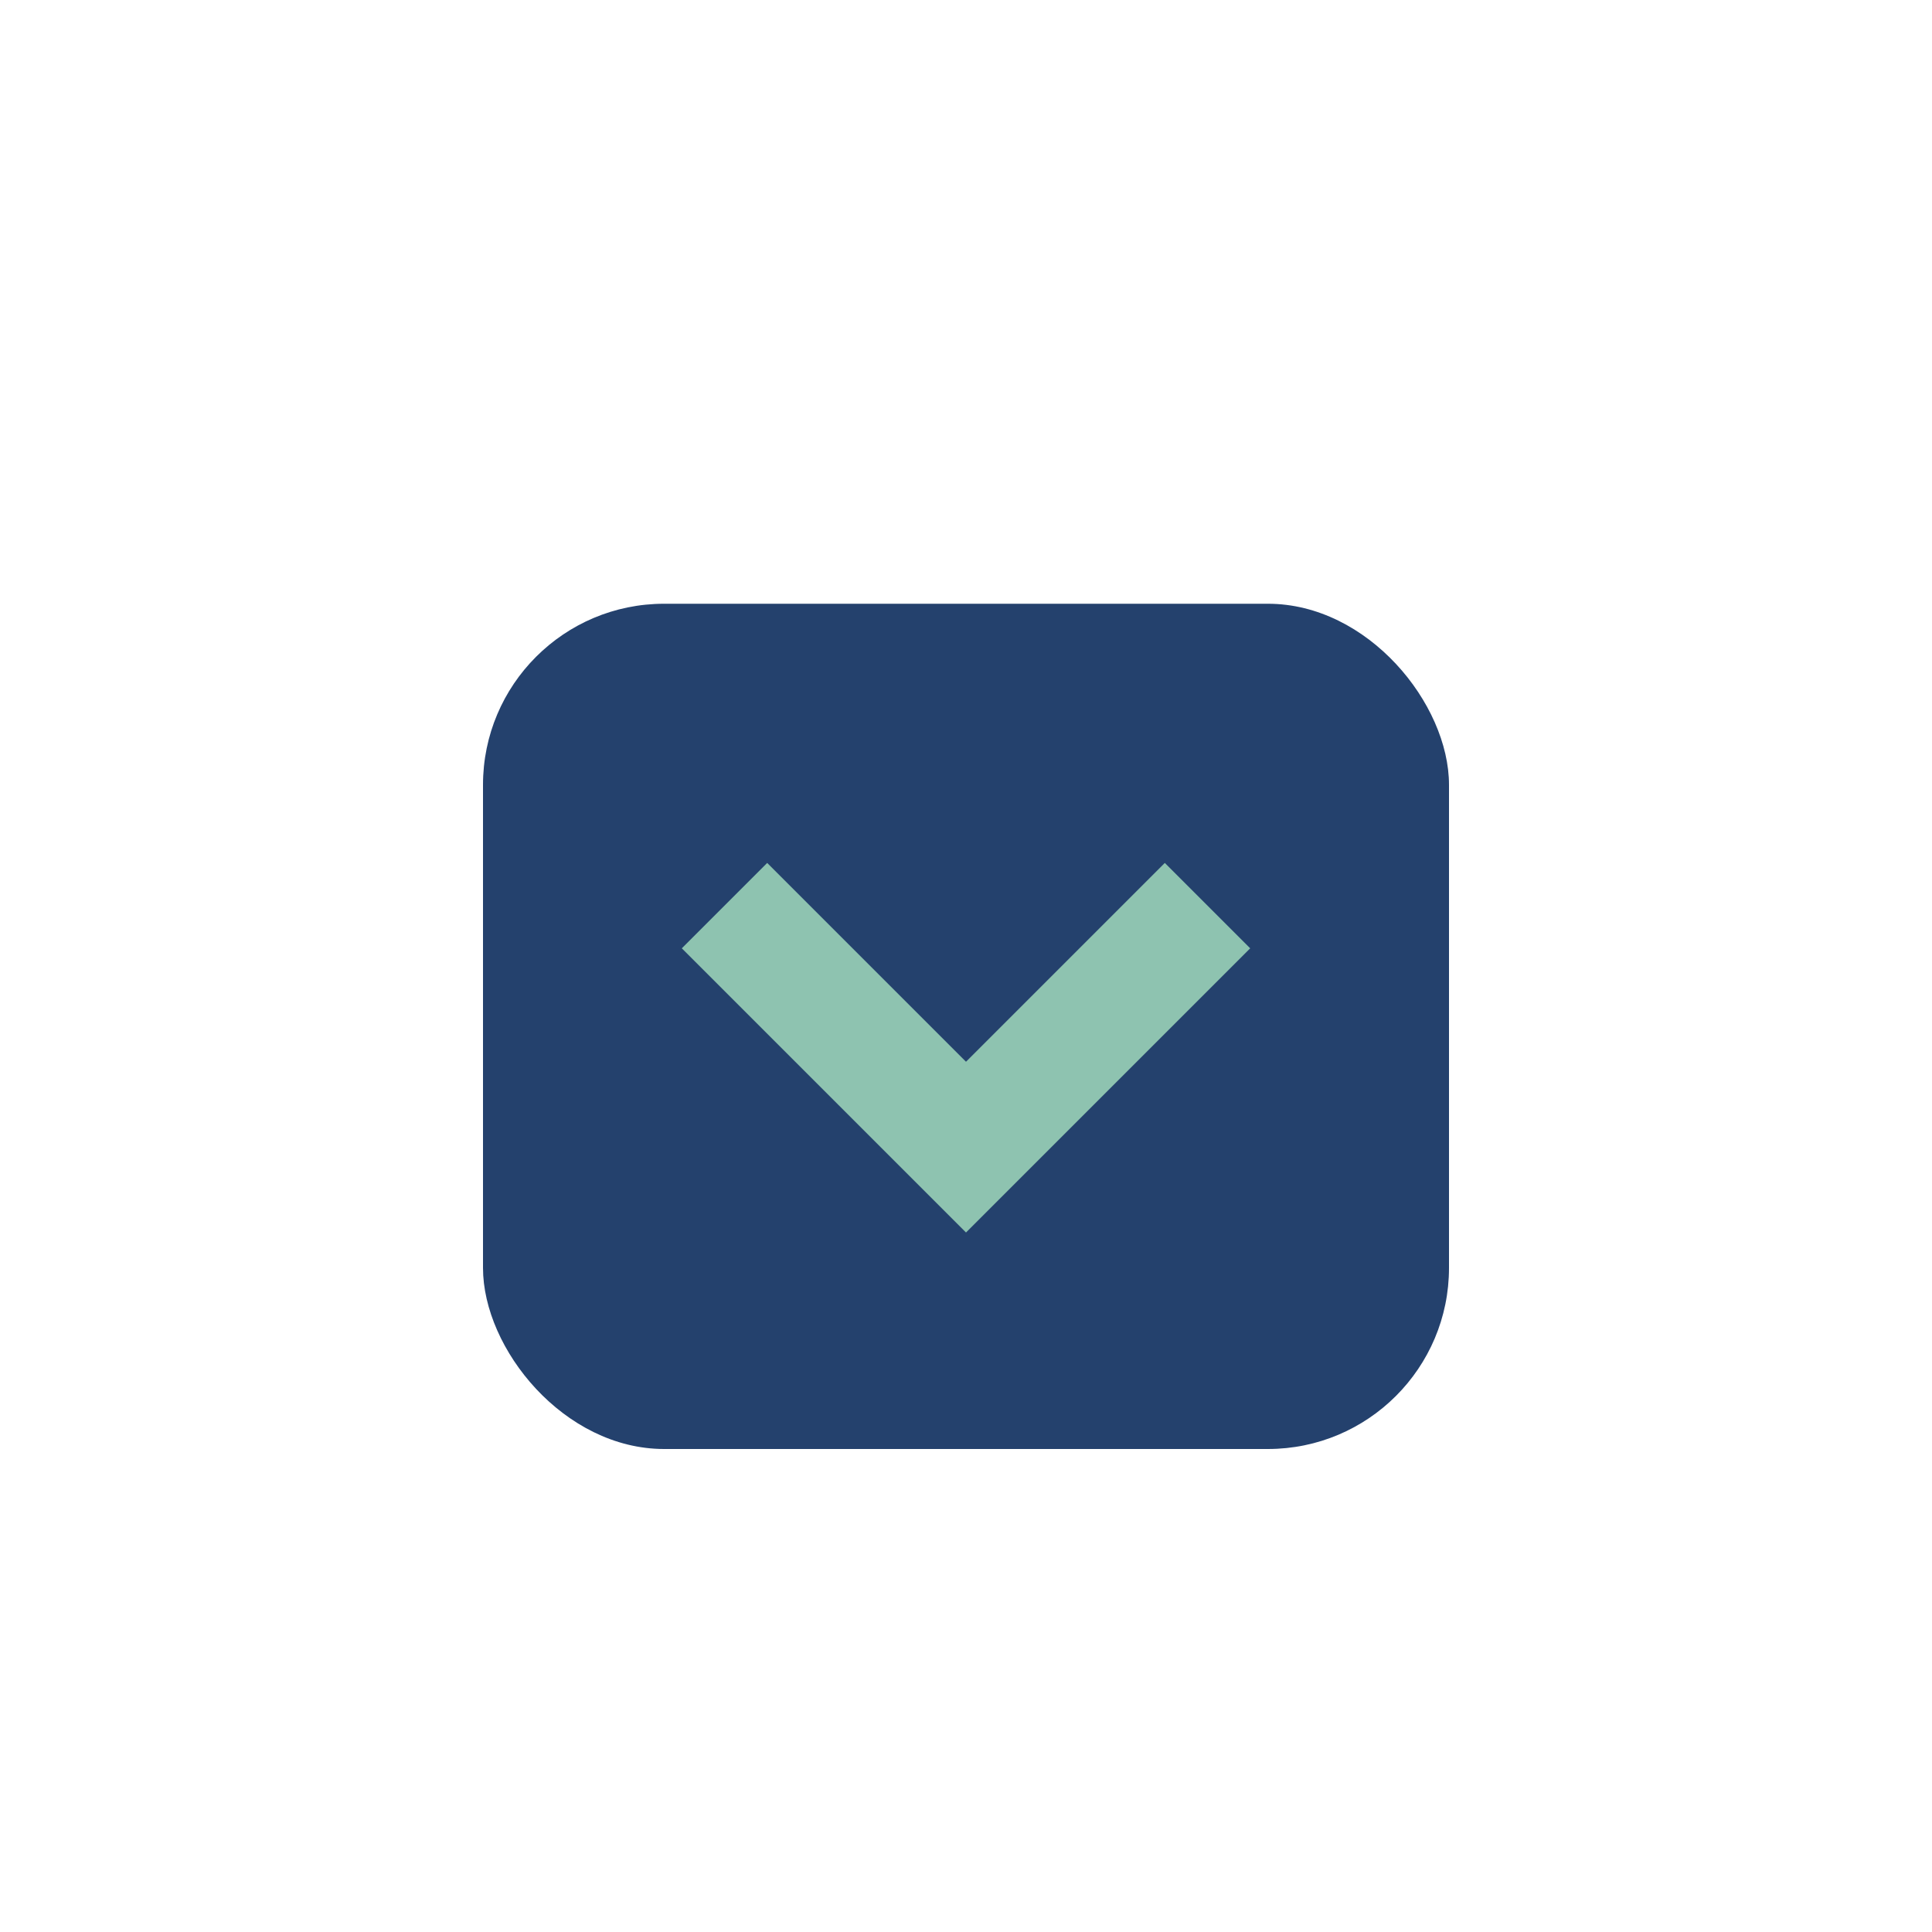 <?xml version="1.0" encoding="UTF-8"?>
<svg xmlns="http://www.w3.org/2000/svg" width="32" height="32" viewBox="0 0 32 32"><rect x="8" y="10" width="16" height="14" rx="3" fill="#24416D"/><path d="M12 15l4 4 4-4" stroke="#8EC3B0" stroke-width="2" fill="none"/></svg>